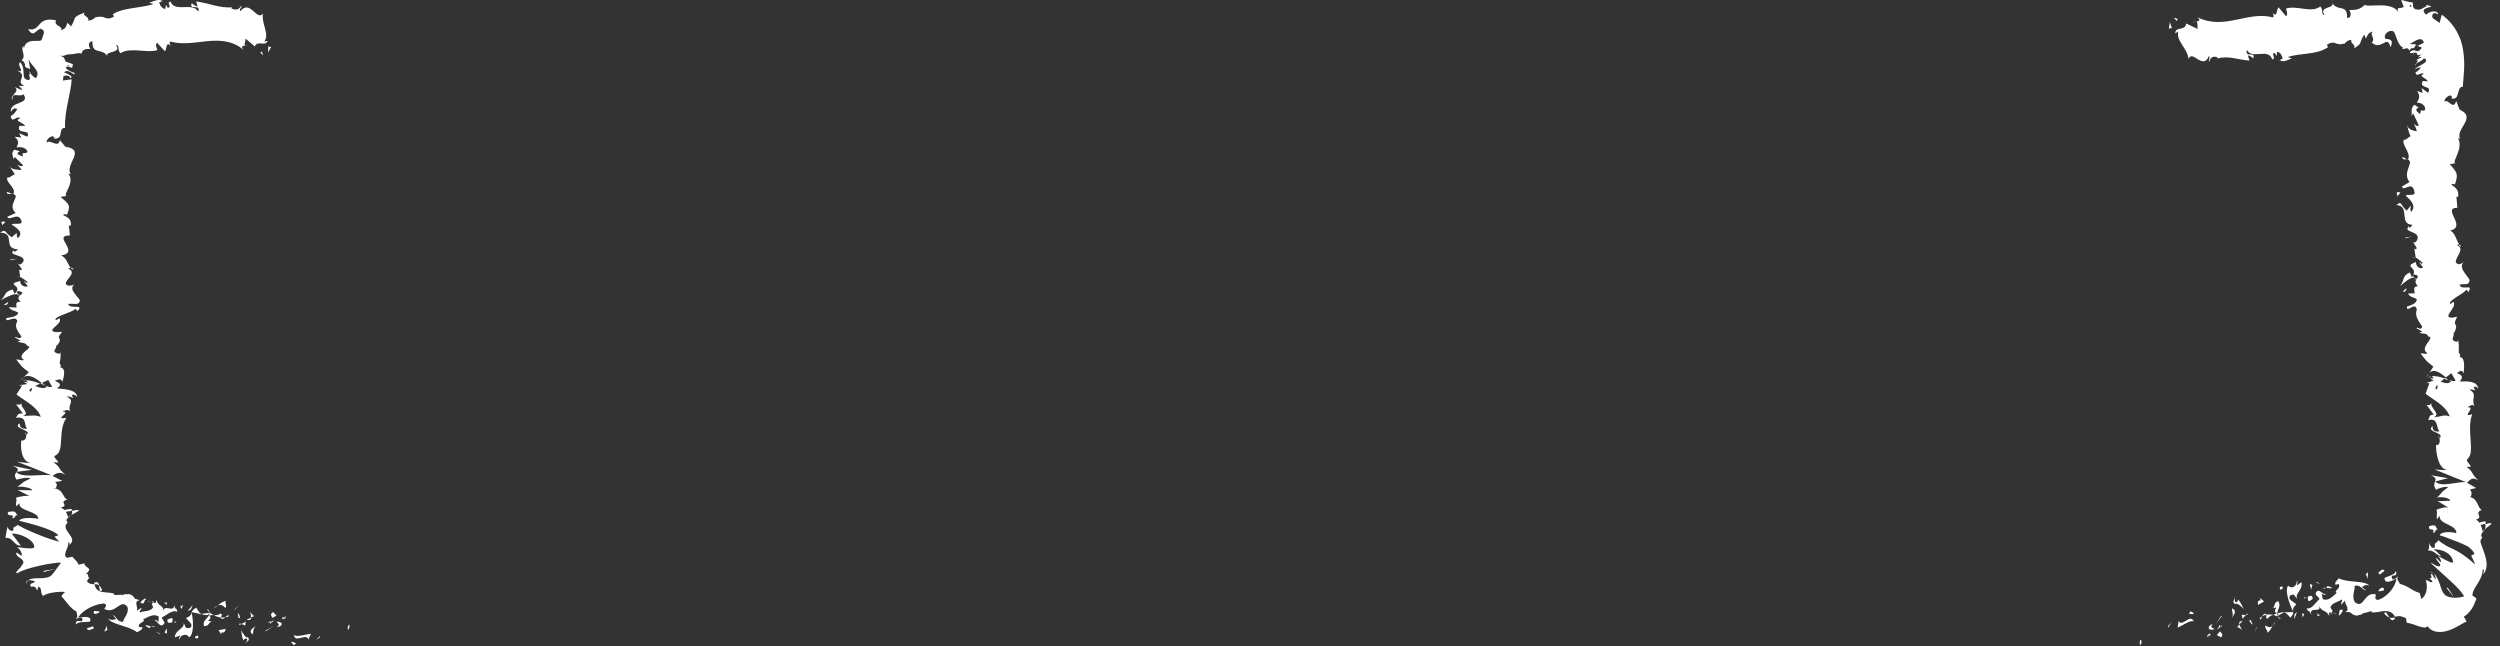 <?xml version="1.0" encoding="UTF-8"?> <svg xmlns="http://www.w3.org/2000/svg" width="236" height="61" viewBox="0 0 236 61" fill="none"><rect x="0" y="0" width="236" height="61" fill="#333333" stroke="none"/> <path d="M202.106 60.405C201.936 60.384 202.026 60.816 202.006 60.9C202.286 60.774 202.086 60.289 202.106 60.405Z" fill="white"></path> <path d="M204.676 59.079L204.656 59.268L204.976 58.773L204.676 59.079Z" fill="white"></path> <path d="M207.096 58.658C206.736 57.963 206.246 58.953 205.766 58.763L205.666 58.605L205.566 59.237C206.086 59.047 206.696 58.521 207.096 58.658Z" fill="white"></path> <path d="M208.676 59.984C208.536 59.71 208.906 59.679 208.356 59.953C208.396 59.974 208.406 59.995 208.426 60.016C208.476 60.005 208.546 59.995 208.676 59.984Z" fill="white"></path> <path d="M208.426 60.016C208.636 60.226 208.176 60.089 208.426 60.016Z" fill="white"></path> <path d="M209.556 59.605L209.276 59.931C209.376 60.089 209.676 60.058 209.596 60.205C209.906 59.995 209.806 59.837 209.556 59.605Z" fill="white"></path> <path d="M209.756 59.005L209.606 59.153C209.656 59.205 209.706 59.226 209.756 59.005Z" fill="white"></path> <path d="M209.296 59.458L209.616 59.153C209.546 59.047 209.496 58.805 209.466 59.268C209.446 59.037 209.416 59.268 209.296 59.458Z" fill="white"></path> <path d="M209.066 59.384C208.846 59.268 208.596 59.216 208.876 58.889C208.266 59.131 208.456 59.626 209.066 59.384Z" fill="white"></path> <path d="M207.076 57.868L206.786 57.7L206.616 57.995C206.706 57.847 207.136 58.1 207.076 57.868Z" fill="white"></path> <path d="M211.646 59.542C211.636 59.384 211.456 59.153 211.396 58.953L211.196 59.184C211.336 59.268 211.586 59.321 211.646 59.542Z" fill="white"></path> <path d="M211.396 58.953L211.696 58.605C211.376 58.647 211.346 58.784 211.396 58.953Z" fill="white"></path> <path d="M209.656 58.173L209.176 58.868L209.766 58.142L209.656 58.173Z" fill="white"></path> <path d="M212.986 59.289L212.856 59.689L213.106 59.068L212.986 59.289Z" fill="white"></path> <path d="M213.856 59.047C213.766 59.373 214.136 59.521 214.016 59.731C214.236 59.637 214.396 59.342 214.536 59.079C214.366 59.247 214.156 59.247 213.856 59.047Z" fill="white"></path> <path d="M214.786 58.689C214.696 58.784 214.626 58.931 214.536 59.089C214.626 58.995 214.716 58.879 214.786 58.689Z" fill="white"></path> <path d="M212.316 58.563C212.366 58.647 212.456 58.889 212.676 58.953L212.456 58.542C212.416 58.552 212.366 58.552 212.316 58.563Z" fill="white"></path> <path d="M212.446 58.531L212.456 58.542C212.606 58.521 212.716 58.51 212.756 58.5C212.716 58.51 212.626 58.51 212.446 58.531Z" fill="white"></path> <path d="M212.276 58.563L212.316 58.552C212.296 58.521 212.286 58.51 212.276 58.563Z" fill="white"></path> <path d="M210.676 58.363C210.836 58.068 211.226 57.71 210.726 57.426C210.636 57.763 210.916 57.921 210.676 58.363Z" fill="white"></path> <path d="M212.006 58.058L211.606 58.037C211.636 58.152 211.736 58.31 211.656 58.447L212.006 58.058Z" fill="white"></path> <path d="M212.156 57.879L212.006 58.058H212.146L212.156 57.879Z" fill="white"></path> <path d="M214.096 58.384C214.226 58.163 214.396 58.11 214.586 58.047C214.366 57.995 214.136 57.995 213.926 58.026C213.926 58.173 213.876 58.437 214.096 58.384Z" fill="white"></path> <path d="M213.296 58.405L213.326 58.373C213.296 58.342 213.276 58.331 213.296 58.405Z" fill="white"></path> <path d="M216.506 57.773C216.496 57.752 216.476 57.721 216.466 57.7V57.773H216.506Z" fill="white"></path> <path d="M213.886 57.952C213.716 57.9 213.636 58.016 213.566 58.173C213.676 58.1 213.796 58.058 213.936 58.026C213.936 57.963 213.926 57.921 213.886 57.952Z" fill="white"></path> <path d="M215.286 58.395C215.196 58.31 215.086 58.247 214.976 58.194C215.086 58.321 215.276 58.521 215.286 58.395Z" fill="white"></path> <path d="M213.396 58.489C213.386 58.5 213.386 58.51 213.376 58.51C213.446 58.594 213.436 58.552 213.396 58.489Z" fill="white"></path> <path d="M213.396 58.489C213.466 58.405 213.516 58.289 213.556 58.173C213.466 58.226 213.386 58.289 213.316 58.373C213.346 58.405 213.376 58.447 213.396 58.489Z" fill="white"></path> <path d="M216.826 54.836C216.826 55.257 216.436 55.678 216.006 55.289C215.666 55.647 216.076 56.973 216.466 57.7C216.456 57.521 216.436 57.342 216.776 57.068C216.626 56.847 215.906 56.636 216.176 56.226C216.646 55.952 216.596 56.321 216.856 56.521C216.596 56.026 217.416 55.71 217.256 54.952L216.836 55.268C216.816 55.142 216.956 54.931 216.826 54.836Z" fill="white"></path> <path d="M215.776 57.742L215.636 57.816C215.816 57.858 215.956 58.016 216.216 58.31C216.436 58.079 216.466 57.921 216.476 57.773L215.746 57.805L215.776 57.742Z" fill="white"></path> <path d="M214.966 57.921C215.016 57.458 215.356 57.205 215.066 56.752C214.626 56.858 214.806 57.173 214.566 57.416C215.266 57.194 214.396 57.7 214.946 57.868C214.816 57.963 214.696 58.005 214.586 58.047C214.726 58.079 214.856 58.131 214.986 58.194L214.966 58.173V58.163C214.926 58.11 214.916 58.079 214.956 58.11C214.956 58.1 214.966 58.1 214.966 58.1C214.956 58.037 214.956 57.973 214.966 57.921C215.186 57.984 215.016 58.037 214.956 58.1V58.163L215.626 57.805C215.476 57.773 215.286 57.816 214.966 57.921Z" fill="white"></path> <path d="M210.936 56.384C210.966 56.415 210.976 56.447 210.976 56.479C211.016 56.426 211.026 56.384 210.936 56.384Z" fill="white"></path> <path d="M211.286 56.594C211.246 56.668 211.236 56.858 211.056 56.847C210.876 56.742 211.016 56.636 210.976 56.489C210.896 56.626 210.676 56.889 211.046 57.036L211.086 56.963C211.416 57.047 211.896 57.531 211.856 57.594C211.686 57.215 211.556 56.942 211.286 56.594Z" fill="white"></path> <path d="M213.156 57.11L213.726 56.773L213.346 56.447L213.406 56.679C213.046 56.657 213.166 56.921 213.156 57.11Z" fill="white"></path> <path d="M216.596 57.995L216.576 58.479L216.836 57.763L216.596 57.995Z" fill="white"></path> <path d="M217.346 57.858V58.279L217.526 58.005L217.346 57.858Z" fill="white"></path> <path d="M227.716 22.876L227.596 22.686C227.636 22.77 227.676 22.834 227.716 22.876Z" fill="white"></path> <path d="M227.746 24.297L227.946 24.318C227.836 24.265 227.756 24.244 227.746 24.297Z" fill="white"></path> <path d="M234.536 49.983C234.896 49.688 235.466 49.331 235.026 49.383L234.596 49.489C234.676 49.688 234.626 49.857 234.536 49.983Z" fill="white"></path> <path d="M230.836 35.666L230.716 35.761C230.866 35.814 231.016 35.866 231.146 35.908C231.056 35.835 230.946 35.751 230.836 35.666Z" fill="white"></path> <path d="M229.036 35.645L229.286 35.245C229.186 35.34 229.106 35.466 229.036 35.645Z" fill="white"></path> <path d="M227.226 15.043L226.786 14.801C226.786 15.159 227.006 15.012 227.226 15.043Z" fill="white"></path> <path d="M225.076 57.931C225.256 58.142 225.416 58.247 225.556 58.289C225.346 57.984 225.196 57.573 225.076 57.931Z" fill="white"></path> <path d="M232.346 23.255C232.266 23.139 232.176 23.097 232.076 23.097C232.146 23.212 232.236 23.276 232.346 23.255Z" fill="white"></path> <path d="M226.086 58.405C226.066 58.352 226.036 58.321 226.006 58.279C225.886 58.331 225.746 58.363 225.556 58.3C225.626 58.416 225.726 58.51 225.806 58.542C225.866 58.563 225.946 58.531 226.086 58.405Z" fill="white"></path> <path d="M215.166 5.685C215.146 5.664 215.126 5.664 215.106 5.632C215.106 5.695 215.136 5.695 215.166 5.685Z" fill="white"></path> <path d="M206.976 2.137C207.046 2.095 207.176 2.074 207.286 2.042C207.226 2.021 207.126 2.042 206.976 2.137Z" fill="white"></path> <path d="M220.386 57.931C220.366 57.984 220.226 57.963 220.386 57.931Z" fill="white"></path> <path d="M219.576 56.131C219.616 56.078 219.636 56.015 219.636 55.91C219.626 56.015 219.606 56.089 219.576 56.131Z" fill="white"></path> <path d="M228.346 56.026H228.356C228.306 55.931 228.316 55.952 228.346 56.026Z" fill="white"></path> <path d="M220.146 57.721C220.206 57.773 220.276 57.826 220.356 57.858C220.316 57.826 220.256 57.784 220.146 57.721Z" fill="white"></path> <path d="M220.176 57.942C220.116 57.921 220.076 57.91 220.036 57.9C220.016 57.973 220.036 58.016 220.176 57.942Z" fill="white"></path> <path d="M220.616 57.91C220.526 57.921 220.436 57.889 220.356 57.858C220.386 57.889 220.396 57.91 220.396 57.931C220.436 57.921 220.506 57.91 220.616 57.91Z" fill="white"></path> <path d="M228.256 4.274C228.256 4.264 228.256 4.242 228.256 4.221C228.066 4.358 228.126 4.348 228.256 4.274Z" fill="white"></path> <path d="M229.816 45.467C229.826 45.478 229.836 45.478 229.836 45.488L229.846 45.457L229.816 45.467Z" fill="white"></path> <path d="M229.446 44.856C230.006 45.078 229.946 45.246 229.856 45.457L231.086 45.141L229.446 44.856Z" fill="white"></path> <path d="M227.616 20.002C228.176 19.381 227.456 18.812 227.106 18.475C227.306 18.244 228.126 18.654 227.896 17.991C227.636 17.044 226.906 18.17 226.746 17.602L227.456 17.191C226.926 16.454 227.416 15.917 227.516 15.307C227.466 15.17 227.396 15.096 227.316 15.065C227.636 14.422 226.676 13.664 226.926 13.18C227.066 13.306 227.376 12.917 227.556 12.864C227.416 12.601 227.306 12.106 227.206 11.759C227.336 12.264 227.756 12.296 228.136 12.401C228.116 12.064 227.916 11.885 227.886 11.675C228.016 11.822 228.136 11.97 228.336 11.833L227.816 10.727C227.736 10.769 227.696 10.885 227.666 10.969C227.696 10.717 227.536 10.159 227.916 9.896C228.066 9.959 228.186 10.096 228.336 10.148C227.856 10.348 228.196 10.569 228.476 10.769C228.516 10.117 228.606 10.622 228.936 10.369C228.996 9.917 228.496 9.653 228.146 9.706C228.376 9.253 228.506 9.117 228.176 8.59L228.706 8.769L228.596 8.317L229.206 8.759C229.686 7.99 228.306 8.453 228.706 7.643L229.186 7.685C229.026 7.327 228.216 7.201 228.806 6.99C228.516 6.727 228.126 7.401 228.026 6.822C228.286 6.727 228.446 6.464 228.536 6.38C228.316 6.337 227.966 6.495 228.056 6.611C227.966 6.411 228.066 6.453 228.176 6.348C228.326 6.264 228.486 6.169 228.646 6.085C228.976 5.906 229.236 5.643 228.816 5.506C228.586 5.843 227.966 5.906 228.076 6.169C227.926 6.169 228.066 6.043 228.156 5.895C228.256 5.748 228.276 5.6 228.026 5.716C228.206 5.6 228.396 5.495 228.596 5.4C228.546 5.327 228.326 5.411 228.246 5.432L228.616 5.106C228.206 5.306 228.206 5.169 228.146 5.053C228.096 4.937 228.006 4.811 227.696 5.316C227.936 4.927 227.896 4.927 227.796 4.979C227.696 5.011 227.506 5.095 227.496 4.906C227.966 4.527 228.046 4.948 228.326 4.8C228.396 4.769 228.486 4.695 228.586 4.569C228.596 4.516 228.586 4.485 228.566 4.464C228.486 4.369 228.296 4.506 228.296 4.285C228.436 4.221 228.676 4.127 228.816 4.011C228.556 3.274 227.806 4.053 227.456 4.158C227.656 4.169 227.886 4.158 228.076 4.2C227.736 4.937 227.786 4.221 227.426 4.79C227.296 4.264 226.906 4.843 226.736 4.516C226.796 4.537 226.826 4.453 226.886 4.474C226.266 4.358 226.196 3 225.876 2.937C225.566 2.8 224.966 3.221 225.166 3.59C224.916 3.8 226.176 3.411 225.666 4.453C225.326 3.179 224.826 4.853 223.896 4.021C224.306 3.569 223.626 3.327 224.006 2.979C223.536 3.095 223.526 3.284 223.336 3.642L223.176 3.263C222.616 4.179 223.076 4.042 222.196 4.579C222.476 4.242 221.776 4.053 221.986 3.758C221.726 3.758 221.476 3.906 221.316 4.158L221.346 4.095C220.406 4.4 220.506 3.695 219.656 4.232L219.766 4.453C218.656 5.222 217.136 4.969 215.966 5.39L216.406 5.537C216.266 5.432 215.636 6.001 215.226 5.674C215.296 5.643 215.416 5.527 215.486 5.548C215.446 5.285 215.266 4.916 214.966 4.885L214.896 5.295L214.746 5C214.306 5.043 214.936 5.558 214.496 5.6C214.126 4.485 212.596 5.664 212.106 4.706C211.906 5.569 212.946 4.727 212.706 5.516C212.556 5.411 212.486 5.264 212.196 5.232L212.346 5.716C210.996 5.6 210.446 5.243 209.296 5.516L209.326 5.4C208.886 5.274 208.676 5.4 208.546 5.853C208.426 5.632 208.706 5.474 208.516 5.295C207.976 6.674 206.916 4.611 206.606 5.579C206.506 4.569 205.366 3.811 205.636 2.969L205.346 3.148C205.326 2.474 206.306 2.948 206.376 2.221L207.466 2.737C207.396 2.495 207.506 2.095 207.336 2.042C207.576 1.99 207.786 1.916 207.416 1.621C209.996 2.906 212.176 1 214.556 1.642C214.706 1.569 214.596 1.347 214.516 1.19C214.996 1.779 214.886 0.811 215.106 0.695L215.806 1.548C216.026 1.242 215.806 0.99 215.806 0.8C216.946 0.495 218.166 1.263 219.036 0.611C219.366 0.905 219.046 1.358 219.446 1.432C218.816 0.547 220.536 0.853 220.136 0.221C220.626 1.179 221.606 0.274 221.566 1.695C222.046 1.726 221.916 1.063 221.756 0.947C222.326 0.947 222.776 0.926 223.236 0.453C223.406 0.611 224.066 0.484 224.776 0.505C225.486 0.516 226.236 0.684 226.446 1.253C226.156 0.526 226.506 0.895 226.916 0.653L226.666 0C226.946 0.053 227.236 0.137 227.516 0.211C227.706 0.189 227.746 0.221 227.736 0.274C227.876 0.337 227.636 0.611 227.966 0.853C228.526 1.032 228.646 0.758 229.086 0.579L229.016 0.463C229.166 0.495 229.306 0.526 229.466 0.579C229.626 0.663 229.276 0.653 229.036 0.779C228.786 0.884 228.636 1.063 229.046 1.39C229.086 1.316 229.296 1.147 229.576 1.095C229.856 1.042 230.146 1.105 230.176 1.379C229.656 1.011 229.526 1.463 229.646 1.705L230.226 2.116L230.296 2.169L230.366 1.916C230.416 1.748 230.456 1.569 230.496 1.39L230.666 1.505C231.676 2.284 232.356 3.495 232.526 4.79C232.736 6.169 232.546 7.201 232.486 8.201C231.866 8.117 232.276 9.601 231.366 9.264L231.466 9.211C231.446 8.738 230.716 9.222 230.756 9.601C231.116 9.264 231.576 10.475 231.866 9.538L232.186 10.348C233.896 11.106 231.686 12.18 232.256 13.159C232.186 13.075 232.096 13.054 232.036 13.043C232.576 14.022 231.476 15.18 231.756 15.422L231.256 15.496C231.996 16.338 232.066 16.433 231.746 17.412C231.666 17.401 231.526 17.286 231.416 17.444C231.776 17.686 232.146 17.917 232.046 18.591L231.886 18.559L231.976 19.612C230.446 19.633 232.936 21.402 231.296 21.76C231.746 21.96 231.906 22.718 232.136 23.055C232.076 23.055 232.006 23.086 231.936 23.139C232.776 23.507 231.716 24.318 231.836 24.771C232.046 25.055 232.296 24.918 232.556 24.771C231.936 25.381 233.356 26.329 233.096 26.55C233.056 26.981 232.516 26.739 232.186 26.887C232.366 27.508 233.556 26.686 233.006 27.571C232.936 27.476 232.866 27.297 232.786 27.371C232.676 27.697 230.966 28.402 231.336 28.708L231.596 28.476C232.026 29.034 230.446 29.971 231.486 29.992L231.956 29.897C231.396 30.971 232.176 30.318 231.696 31.392L231.616 31.382C231.746 31.824 231.166 32.119 231.956 32.276L232.046 32.108C232.156 32.666 232.096 32.719 232.106 33.287C232.186 33.35 232.326 33.613 232.166 33.708C232.806 33.677 232.576 35.003 232.556 35.266C232.426 34.824 232.166 35.066 231.926 35.214C232.466 35.424 232.536 35.603 232.196 36.014C232.996 35.982 233.846 35.971 233.956 36.698C233.826 36.603 233.746 36.424 233.586 36.519C233.426 36.614 233.626 36.761 233.686 36.814C233.526 36.898 233.386 36.687 233.116 36.793C233.916 37.203 233.246 37.635 233.586 38.319C233.326 38.119 233.186 38.33 232.926 38.435C233.826 38.393 232.236 39.498 233.376 39.098C232.816 40.561 233.666 42.667 232.966 43.298C232.656 43.477 233.216 43.825 233.246 44.067H232.846C233.616 44.699 233.156 44.572 233.936 45.341C233.436 45.035 233.236 45.204 232.886 45.572L233.746 46.067L233.146 46.215C233.396 46.425 233.316 46.688 233.236 46.951C233.226 46.825 233.176 46.899 233.066 46.909C233.926 46.983 233.876 47.994 234.286 48.141C233.466 48.425 234.516 48.815 233.746 49.036C233.866 49.12 233.966 49.225 234.046 49.341C234.406 49.204 234.806 49.152 234.636 49.383C234.646 49.404 234.646 49.415 234.646 49.436L234.166 49.552C234.286 49.783 234.346 50.025 234.356 50.183C234.396 50.11 234.486 50.025 234.596 49.941C234.526 50.046 234.436 50.141 234.356 50.236C234.356 50.267 234.356 50.299 234.356 50.32C234.346 50.31 234.336 50.289 234.336 50.267C234.226 50.415 234.166 50.562 234.336 50.762C233.966 51.068 234.246 51.341 234.506 52.173C234.766 52.889 234.926 53.784 234.336 54.257C234.466 54.099 234.546 53.826 234.376 53.699C234.356 54.268 234.116 54.752 233.866 55.12C233.626 55.51 233.406 55.815 233.396 56.215L233.776 56.479C233.526 57.289 233.146 57.868 232.586 58.216L232.846 58.668C232.376 58.868 231.756 59.352 231.026 59.553C230.306 59.763 229.526 59.689 229.156 59.1C228.946 59.532 227.756 58.805 227.196 58.795L227.126 58.352C226.946 58.279 226.806 58.226 226.736 58.205C226.646 58.173 226.566 58.163 226.486 58.163C226.326 58.163 226.206 58.194 226.086 58.226C225.876 57.742 225.386 57.658 225.016 57.689C224.616 57.721 224.226 57.868 223.866 57.794L223.876 57.679L223.116 57.9C223.336 57.552 222.956 58.142 222.746 58.026C222.496 58.205 222.136 58.079 221.866 57.805L221.396 57.763C221.926 57.5 221.376 57.173 221.356 56.7L221.036 57.068C220.916 56.837 221.246 56.7 221.016 56.594C220.806 56.847 220.186 56.826 219.996 57.321C220.026 57.437 220.106 57.552 220.196 57.647C220.226 57.615 220.216 57.626 220.206 57.658L220.226 57.679C220.216 57.668 220.216 57.668 220.196 57.658C220.166 57.7 220.126 57.784 220.116 57.847C219.736 57.742 219.876 57.942 219.896 58.152C219.456 57.416 219.226 57.921 218.866 57.068C219.346 58.016 217.886 57.131 218.206 58.047C217.846 57.321 217.996 58.026 217.746 57.405C218.206 57.584 218.596 56.868 218.976 56.531L218.586 56.1C218.796 55.236 219.436 56.384 219.646 56.089C219.496 56.289 219.166 56.1 219.146 55.91L219.266 56.552C219.796 56.794 220.206 56.289 220.586 55.973C220.226 55.763 221.026 55.594 220.766 55.131L220.476 55.205C220.346 54.973 220.626 54.784 220.786 54.594C221.696 55.057 223.386 54.763 223.666 55.321C223.496 55.142 223.146 55.257 222.966 55.426L223.366 55.731C223.026 55.721 222.796 55.131 222.276 55.31C222.336 55.721 221.956 56.258 222.296 56.847C223.176 57.552 223.136 55.826 224.266 56.11C224.386 55.994 223.956 56.742 224.576 56.605C225.366 56.3 226.086 55.489 226.236 54.615C225.856 54.805 225.116 55.215 225.096 54.563C225.466 54.352 226.076 54.299 226.176 53.889C226.406 54.689 225.496 53.994 225.866 54.689C226.106 54.71 226.246 54.489 226.376 54.384C226.166 54.657 226.496 54.931 226.546 55.12C227.336 55.3 227.616 55.742 228.406 55.973C228.446 56.089 228.556 56.352 228.536 56.531C228.746 56.468 228.966 56.173 229.046 55.805C229.136 55.436 229.096 55.026 228.986 54.773C229.276 54.752 229.446 55.131 229.636 54.878C228.916 54.215 229.786 54.994 229.456 54.215C229.626 54.068 229.726 54.552 229.936 54.689C229.936 54.594 229.886 54.31 229.756 54.11C229.996 54.352 230.176 54.731 230.316 55.152C230.446 55.531 230.586 56.026 230.876 56.215C231.076 56.363 231.486 56.447 231.866 56.426C232.246 56.415 232.576 56.31 232.606 56.3C232.546 56.142 232.376 55.921 232.166 55.678C231.946 55.436 231.686 55.173 231.316 54.836C230.626 54.215 229.926 53.573 229.556 53.236C229.216 52.878 230.016 53.499 230.106 53.426C230.466 53.552 230.386 53.32 230.236 53.12C230.086 52.91 229.876 52.72 230.016 52.689C230.136 52.794 230.246 52.92 230.356 53.047C230.536 53.099 230.356 52.615 230.116 52.499C230.346 52.541 231.276 53.163 231.546 53.12C231.626 52.805 231.326 52.383 230.936 52.152C230.546 51.91 230.066 51.847 229.726 51.857C229.966 52.005 230.216 52.236 230.446 52.531C229.886 52.352 229.866 51.973 229.186 51.952C229.216 51.91 229.246 51.868 229.276 51.815C229.306 51.752 229.316 51.447 229.346 51.236C229.366 51.425 229.556 51.878 229.856 51.668C229.796 51.131 229.936 51.394 230.186 50.994C230.366 51.173 230.626 51.331 230.916 51.51C231.216 51.699 231.536 51.783 231.876 51.983C232.556 52.341 233.246 52.92 233.656 53.289C233.546 52.994 233.416 52.71 233.276 52.447L233.596 52.289C233.476 52.015 233.236 51.762 232.946 51.573C232.656 51.415 232.316 51.278 231.976 51.141C231.286 50.868 230.596 50.604 230.306 50.531C230.446 50.099 231.646 50.236 231.876 50.341C231.926 49.478 230.176 49.531 230.316 48.678L230.066 49.004C229.946 48.815 230.166 48.078 229.946 48.162C230.256 47.983 230.996 47.783 231.206 47.962L230.046 47.267C230.166 47.373 231.126 47.246 231.296 47.278C231.316 46.962 230.156 46.825 230.016 47.025C230.676 46.383 230.306 46.562 231.086 46.014C231.006 45.846 230.066 46.109 229.976 46.246C229.696 45.867 229.796 45.625 229.886 45.435C230.346 46.057 232.046 45.446 232.786 45.509L229.826 44.32C230.006 44.351 230.926 44.383 231.036 44.362C230.186 44.32 229.926 42.709 229.966 41.888L229.986 42.004C230.296 42.141 230.466 41.425 230.136 41.172C230.306 41.204 230.266 41.277 230.286 41.393C230.876 40.793 228.936 40.835 229.636 40.214C229.606 40.719 229.956 40.782 230.286 40.719C229.946 40.351 230.186 39.372 229.206 39.677C229.386 39.393 229.236 39.172 229.746 39.14L229.056 38.203C229.166 38.267 229.466 38.298 229.506 38.003C229.426 38.582 230.406 39.024 229.786 39.393C230.406 39.34 230.716 39.098 231.256 39.309C230.856 38.256 229.746 37.782 228.976 37.172L229.336 36.172L229.046 36.161L229.736 35.919C229.566 35.814 229.416 35.751 229.476 35.719C229.536 35.687 229.636 35.708 229.746 35.751C229.706 35.656 229.626 35.572 229.556 35.529C229.926 35.456 230.366 35.582 230.776 35.719C230.656 35.824 230.526 35.919 230.406 36.024C230.776 36.172 231.156 36.277 231.366 35.993C231.316 35.961 231.256 35.919 231.206 35.877C231.486 35.971 231.706 36.024 231.806 35.919L231.396 35.224C231.306 35.319 231.116 35.456 230.896 35.624C230.396 35.214 229.776 34.75 229.336 35.203L229.706 34.603C228.946 34.014 229.096 34.119 228.506 33.371C228.746 33.308 228.976 33.498 229.146 33.34C228.296 32.834 229.966 31.834 229.246 31.771C229.036 31.319 228.616 31.624 228.396 31.35C228.476 31.361 228.636 31.371 228.636 31.287L228.096 30.971C228.266 30.813 228.476 31.266 228.666 30.845C228.236 30.192 227.946 29.803 228.146 29.213C227.976 28.402 227.156 29.645 227.216 28.939C227.626 28.802 228.116 28.676 228.146 28.244C227.846 28.034 227.516 28.087 227.316 27.708L227.956 27.687C227.906 27.329 227.776 27.044 228.256 27.013C227.966 26.739 228.006 26.529 228.096 26.371C227.726 25.844 226.826 26.844 226.576 26.992C227.026 26.423 226.726 26.065 227.486 25.718L227.686 26.181C228.426 25.128 226.736 25.265 228.066 24.729C228.036 25.076 228.396 25.476 228.736 25.255L228.386 24.771C228.556 24.707 228.516 25.055 228.706 24.813C228.556 24.676 228.216 24.402 227.996 24.276H228.036L227.896 23.37C227.876 23.549 228.116 23.581 228.136 23.402L227.776 22.823C227.946 23.002 228.136 22.802 228.226 22.539C228.396 21.77 226.776 21.97 227.406 21.349C227.396 21.433 227.476 21.444 227.466 21.539L227.746 21.223C226.386 21.191 227.576 19.412 226.216 19.36C226.766 18.907 226.536 19.328 227.196 19.886L227.576 19.412C227.576 19.644 227.476 19.802 227.616 20.002ZM227.906 25.907C227.626 26.023 227.956 26.276 228.066 26.402C228.206 26.171 228.466 26.034 227.906 25.907ZM230.076 36.34C229.906 36.529 229.846 36.687 230.016 36.772C230.116 36.603 230.126 36.456 230.076 36.34ZM222.176 57.542L222.166 57.563C222.336 57.679 222.426 57.752 222.176 57.542ZM221.896 57.447C221.756 57.405 221.636 57.405 221.596 57.531C221.576 57.458 221.576 57.384 221.636 57.321C221.796 57.215 221.866 57.31 221.896 57.447ZM227.666 0.611L227.556 0.453C227.446 0.579 227.336 0.684 227.666 0.611Z" fill="white"></path> <path d="M229.246 35.656C229.326 35.614 229.416 35.593 229.506 35.572C229.416 35.529 229.326 35.54 229.246 35.656Z" fill="white"></path> <path d="M227.306 15.085C227.306 15.075 227.306 15.075 227.316 15.065C227.286 15.054 227.256 15.043 227.226 15.043L227.306 15.085Z" fill="white"></path> <path d="M229.416 53.963C229.516 54.015 229.606 54.099 229.686 54.184C229.616 54.047 229.526 53.963 229.416 53.963Z" fill="white"></path> <path d="M218.716 58.194L219.066 58.047C218.896 58.079 218.836 57.973 218.746 57.889C218.756 58.005 218.826 58.184 218.716 58.194Z" fill="white"></path> <path d="M215.366 55.352C215.316 55.426 215.256 55.373 215.206 55.447L215.256 55.678C215.476 55.626 215.616 55.426 215.366 55.352Z" fill="white"></path> <path d="M218.326 56.521C218.276 56.1 218.056 56.258 217.816 56.352C217.836 56.352 217.846 56.342 217.856 56.352C217.826 56.952 218.076 56.731 218.326 56.521Z" fill="white"></path> <path d="M217.756 56.373C217.676 56.394 217.606 56.415 217.526 56.405C217.516 56.636 217.616 56.437 217.756 56.373Z" fill="white"></path> <path d="M220.926 57.584C220.806 57.468 220.846 58.131 220.786 57.952C220.636 58.5 221.566 57.31 220.926 57.584Z" fill="white"></path> <path d="M218.046 55.131L218.166 55.647L218.296 55.215L218.046 55.131Z" fill="white"></path> <path d="M220.116 55.447L219.696 55.31C219.706 55.394 219.656 55.447 219.586 55.489C219.846 55.51 220.126 55.605 220.116 55.447Z" fill="white"></path> <path d="M219.596 55.489C219.466 55.478 219.336 55.499 219.266 55.584C219.336 55.584 219.486 55.552 219.596 55.489Z" fill="white"></path> <path d="M218.616 54.942L218.746 55.047L219.046 55.068L218.616 54.942Z" fill="white"></path> <path d="M224.556 55.826L225.026 55.742C225.096 55.573 224.986 55.436 224.806 55.489C224.676 55.594 224.506 55.647 224.556 55.826Z" fill="white"></path> <path d="M223.316 54.236C223.436 54.352 223.436 54.478 223.486 54.657L223.556 54.005L223.316 54.236Z" fill="white"></path> <path d="M224.696 54.236C224.766 54.057 225.446 53.815 224.836 53.773C224.766 53.941 224.276 54.026 224.696 54.236Z" fill="white"></path> <path d="M231.056 55.457L230.976 55.531L231.656 56.405C231.456 56.089 231.316 55.847 231.056 55.457Z" fill="white"></path> <path d="M229.336 49.657C229.106 50.204 229.966 49.773 229.666 50.278C229.906 50.404 229.906 49.867 230.116 49.994C229.866 49.667 230.006 49.489 229.336 49.657Z" fill="white"></path> <path d="M230.126 49.994C230.166 50.046 230.216 50.099 230.286 50.162C230.216 50.068 230.166 50.025 230.126 49.994Z" fill="white"></path> <path d="M205.586 1.8L205.186 1.653L205.476 1.969L205.586 1.8Z" fill="white"></path> <path d="M205.046 2.727L204.836 2.074L204.736 2.727C204.816 2.674 204.956 2.579 205.046 2.727Z" fill="white"></path> <path d="M226.816 27.518L226.976 27.539C227.146 27.465 227.146 27.381 227.166 27.202L226.816 27.518Z" fill="white"></path> <path d="M227.076 22.423L227.066 22.507L227.646 22.328L227.076 22.423Z" fill="white"></path> <path d="M226.256 18.149C226.236 18.328 226.366 18.528 226.336 18.707C226.236 18.317 226.996 18.096 226.256 18.149Z" fill="white"></path> <path d="M32.852 59.415C33 59.465 32.977 59.035 33 58.965C32.737 59.045 32.852 59.525 32.852 59.415Z" fill="white"></path> <path d="M30.18 60.185L30.238 60.015L29.815 60.405L30.18 60.185Z" fill="white"></path> <path d="M27.738 59.945C27.875 60.675 28.64 59.925 29.039 60.215L29.096 60.385L29.359 59.835C28.822 59.875 28.08 60.175 27.738 59.945Z" fill="white"></path> <path d="M26.665 58.265C26.699 58.545 26.345 58.465 26.95 58.385C26.927 58.355 26.916 58.335 26.904 58.305C26.859 58.305 26.779 58.295 26.665 58.265Z" fill="white"></path> <path d="M26.904 58.305C27.167 58.315 26.779 58.055 26.904 58.305Z" fill="white"></path> <path d="M25.706 58.325L26.083 58.125C26.037 57.955 25.74 57.875 25.877 57.775C25.512 57.865 25.546 58.035 25.706 58.325Z" fill="white"></path> <path d="M25.306 58.805L25.5 58.725C25.478 58.645 25.432 58.615 25.306 58.805Z" fill="white"></path> <path d="M25.9 58.545L25.489 58.715C25.523 58.835 25.489 59.065 25.672 58.655C25.615 58.865 25.718 58.675 25.9 58.545Z" fill="white"></path> <path d="M26.094 58.685C26.254 58.865 26.494 58.985 26.105 59.195C26.768 59.165 26.745 58.655 26.094 58.685Z" fill="white"></path> <path d="M27.509 60.665L27.738 60.905L27.989 60.695C27.863 60.785 27.521 60.435 27.509 60.665Z" fill="white"></path> <path d="M23.663 57.685C23.617 57.835 23.708 58.105 23.697 58.295L23.982 58.155C23.868 58.045 23.64 57.915 23.663 57.685Z" fill="white"></path> <path d="M23.709 58.295L23.286 58.505C23.617 58.585 23.697 58.465 23.709 58.295Z" fill="white"></path> <path d="M25.113 59.575L25.82 59.115L24.987 59.575H25.113Z" fill="white"></path> <path d="M22.247 57.475L22.521 57.155L22.042 57.625L22.247 57.475Z" fill="white"></path> <path d="M21.277 57.395C21.483 57.135 21.151 56.875 21.346 56.725C21.083 56.735 20.809 56.955 20.569 57.145C20.809 57.055 21.037 57.125 21.277 57.395Z" fill="white"></path> <path d="M20.181 57.425C20.295 57.375 20.432 57.265 20.581 57.145C20.455 57.205 20.318 57.285 20.181 57.425Z" fill="white"></path> <path d="M22.658 58.345C22.647 58.255 22.636 58.005 22.441 57.875L22.51 58.315C22.556 58.325 22.601 58.335 22.658 58.345Z" fill="white"></path> <path d="M22.51 58.335V58.325C22.35 58.295 22.247 58.265 22.19 58.255C22.236 58.255 22.327 58.285 22.51 58.335Z" fill="white"></path> <path d="M22.692 58.355L22.658 58.345C22.658 58.385 22.67 58.405 22.692 58.355Z" fill="white"></path> <path d="M24.188 59.065C23.925 59.275 23.423 59.465 23.811 59.885C24.017 59.615 23.8 59.385 24.188 59.065Z" fill="white"></path> <path d="M22.784 58.905L23.16 59.055C23.172 58.945 23.126 58.775 23.263 58.665L22.784 58.905Z" fill="white"></path> <path d="M22.567 59.015L22.784 58.905L22.635 58.845L22.567 59.015Z" fill="white"></path> <path d="M20.798 57.925C20.592 58.085 20.398 58.075 20.181 58.075C20.398 58.195 20.626 58.265 20.855 58.305C20.9 58.165 21.037 57.945 20.798 57.925Z" fill="white"></path> <path d="M21.62 58.155L21.574 58.175C21.597 58.215 21.62 58.235 21.62 58.155Z" fill="white"></path> <path d="M18.058 57.765C18.07 57.795 18.07 57.815 18.081 57.845L18.104 57.775L18.058 57.765Z" fill="white"></path> <path d="M20.866 58.375C21.026 58.485 21.14 58.395 21.266 58.275C21.129 58.295 20.992 58.305 20.843 58.295C20.821 58.355 20.809 58.385 20.866 58.375Z" fill="white"></path> <path d="M19.553 57.545C19.622 57.645 19.713 57.735 19.805 57.815C19.747 57.665 19.61 57.435 19.553 57.545Z" fill="white"></path> <path d="M21.54 58.055C21.551 58.045 21.563 58.045 21.574 58.035C21.528 57.935 21.528 57.985 21.54 58.055Z" fill="white"></path> <path d="M21.54 58.055C21.437 58.105 21.346 58.195 21.266 58.285C21.38 58.265 21.483 58.235 21.574 58.185C21.562 58.145 21.551 58.095 21.54 58.055Z" fill="white"></path> <path d="M16.917 60.375C17.019 59.985 17.544 59.695 17.853 60.165C18.298 59.925 18.286 58.605 18.081 57.835C18.035 58.005 18.012 58.165 17.567 58.335C17.67 58.565 18.355 58.965 17.955 59.265C17.396 59.395 17.544 59.065 17.328 58.825C17.453 59.345 16.528 59.435 16.506 60.175L17.019 59.985C17.008 60.105 16.802 60.255 16.917 60.375Z" fill="white"></path> <path d="M18.834 57.995L19.006 57.975C18.834 57.875 18.732 57.705 18.538 57.365C18.229 57.515 18.149 57.655 18.104 57.785L18.903 57.955L18.834 57.995Z" fill="white"></path> <path d="M19.736 58.065C19.531 58.475 19.097 58.595 19.257 59.095C19.748 59.135 19.656 58.785 19.976 58.645C19.177 58.635 20.238 58.445 19.725 58.115C19.896 58.065 20.033 58.065 20.159 58.065C20.033 57.995 19.907 57.915 19.793 57.815L19.805 57.845V57.855C19.828 57.915 19.828 57.945 19.805 57.915L19.782 57.925C19.793 57.975 19.77 58.015 19.736 58.065C19.531 57.945 19.725 57.945 19.805 57.905L19.828 57.845V57.835L19.006 57.955C19.154 58.045 19.371 58.065 19.736 58.065Z" fill="white"></path> <path d="M23.24 60.745C23.218 60.705 23.229 60.675 23.229 60.645C23.172 60.695 23.149 60.725 23.24 60.745Z" fill="white"></path> <path d="M22.966 60.445C23.035 60.395 23.115 60.225 23.286 60.295C23.423 60.445 23.252 60.495 23.229 60.645C23.355 60.545 23.674 60.395 23.355 60.135L23.286 60.185C23.001 59.995 22.692 59.415 22.761 59.365C22.795 59.765 22.818 60.045 22.966 60.445Z" fill="white"></path> <path d="M21.311 59.365L20.627 59.485L20.889 59.895L20.912 59.675C21.254 59.815 21.232 59.535 21.311 59.365Z" fill="white"></path> <path d="M18.024 57.535L18.195 57.105L17.704 57.685L18.024 57.535Z" fill="white"></path> <path d="M17.168 57.475L17.27 57.085L17.008 57.285L17.168 57.475Z" fill="white"></path> <path d="M1.712 24.895L1.587 24.725C1.621 24.805 1.667 24.855 1.712 24.895Z" fill="white"></path> <path d="M1.667 26.095L1.883 26.125C1.769 26.075 1.678 26.045 1.667 26.095Z" fill="white"></path> <path d="M6.7 48.635C7.123 48.385 7.773 48.115 7.26 48.145L6.769 48.225C6.86 48.395 6.815 48.525 6.7 48.635Z" fill="white"></path> <path d="M3.961 36.135C3.915 36.155 3.858 36.175 3.812 36.205C3.984 36.265 4.132 36.325 4.28 36.385C4.178 36.305 4.075 36.225 3.961 36.135Z" fill="white"></path> <path d="M1.918 35.905L2.249 35.595C2.134 35.655 2.02 35.755 1.918 35.905Z" fill="white"></path> <path d="M1.153 18.295L0.639 18.105C0.651 18.415 0.902 18.275 1.153 18.295Z" fill="white"></path> <path d="M9.634 55.695C9.543 55.465 9.451 55.335 9.349 55.265C9.406 55.575 9.394 55.995 9.634 55.695Z" fill="white"></path> <path d="M6.963 25.425C6.872 25.315 6.769 25.275 6.666 25.275C6.746 25.385 6.837 25.445 6.963 25.425Z" fill="white"></path> <path d="M8.892 55.015C8.892 55.065 8.903 55.105 8.915 55.145C9.075 55.145 9.223 55.155 9.36 55.255C9.303 55.025 9.223 54.855 8.892 55.015Z" fill="white"></path> <path d="M15.296 0.085C15.319 0.105 15.341 0.105 15.364 0.125C15.364 0.065 15.33 0.065 15.296 0.085Z" fill="white"></path> <path d="M23.434 4.305C23.355 4.325 23.24 4.315 23.126 4.315C23.183 4.345 23.275 4.345 23.434 4.305Z" fill="white"></path> <path d="M14.108 56.745C14.28 56.745 14.143 56.695 14.108 56.745Z" fill="white"></path> <path d="M14.463 58.575C14.417 58.615 14.371 58.675 14.337 58.765C14.383 58.665 14.417 58.605 14.463 58.575Z" fill="white"></path> <path d="M5.809 56.295L5.798 56.285C5.765 56.375 5.776 56.365 5.809 56.295Z" fill="white"></path> <path d="M14.291 56.985C14.246 56.925 14.188 56.865 14.12 56.815C14.154 56.855 14.2 56.905 14.291 56.985Z" fill="white"></path> <path d="M14.314 56.775C14.36 56.805 14.405 56.825 14.44 56.845C14.485 56.785 14.485 56.735 14.314 56.775Z" fill="white"></path> <path d="M13.88 56.715C13.972 56.725 14.052 56.765 14.12 56.815C14.097 56.775 14.086 56.755 14.109 56.745C14.063 56.735 13.995 56.735 13.88 56.715Z" fill="white"></path> <path d="M2.842 6.905C2.854 6.895 2.865 6.885 2.888 6.865C2.694 6.655 2.717 6.745 2.842 6.905Z" fill="white"></path> <path d="M1.541 44.545C1.541 44.555 1.564 44.555 1.564 44.565L1.587 44.545H1.541Z" fill="white"></path> <path d="M1.187 43.965C1.804 44.215 1.724 44.355 1.598 44.535L3.025 44.355L1.187 43.965Z" fill="white"></path> <path d="M1.678 22.475C2.329 21.955 1.507 21.475 1.096 21.195C1.313 20.995 2.26 21.345 1.998 20.775C1.689 19.985 0.868 20.935 0.685 20.465L1.484 20.105C0.856 19.505 1.404 19.035 1.495 18.515C1.427 18.395 1.347 18.345 1.256 18.315C1.587 17.755 0.445 17.165 0.708 16.745C0.879 16.845 1.21 16.495 1.404 16.445L0.89 15.695C1.107 16.025 1.564 16.005 2.02 16.055C1.963 15.815 1.712 15.715 1.655 15.555C1.815 15.655 1.986 15.745 2.192 15.615L1.415 14.835C1.336 14.885 1.313 14.975 1.29 15.055C1.278 14.855 0.982 14.425 1.358 14.135C1.541 14.155 1.701 14.255 1.883 14.275C1.381 14.525 1.815 14.655 2.157 14.765C2.066 14.215 2.272 14.625 2.591 14.355C2.568 13.965 1.952 13.815 1.564 13.925C1.735 13.485 1.849 13.345 1.381 12.905L2.009 12.985L1.804 12.575L2.568 12.905C2.991 12.115 1.495 12.765 1.838 11.885L2.386 11.875C2.169 11.535 1.244 11.425 1.906 11.165C1.575 10.835 1.13 11.735 1.016 10.955C1.301 10.815 1.507 10.525 1.621 10.305C1.37 10.055 0.97 10.495 1.039 10.655C0.788 9.475 2.922 9.935 2.214 8.895C1.815 9.245 1.153 8.585 1.164 9.435C0.845 9.025 1.975 8.645 1.381 8.215L2.077 8.505C2.1 8.355 1.838 8.175 1.758 8.095L2.294 8.135C1.826 7.865 1.94 7.635 2.032 7.405C2.123 7.125 2.169 6.905 1.552 6.635C2.523 7.005 1.507 6.145 1.906 5.865C2.226 6.255 2.214 6.595 2.226 6.935C2.237 7.265 2.272 7.535 2.728 7.555C3.002 7.365 2.58 7.105 2.854 6.905C2.979 7.075 3.208 7.315 3.39 7.375C3.927 6.695 2.888 6.215 2.694 5.555C2.74 5.895 2.785 6.235 2.854 6.505C1.952 6.315 2.717 6.125 2.032 5.675C2.545 5.285 1.861 4.655 2.214 4.335C2.192 4.445 2.272 4.485 2.26 4.595C2.317 4.035 2.751 3.885 3.139 3.865C3.527 3.835 3.858 3.915 3.915 3.765C3.995 3.645 4.052 3.355 4.132 3.185C4.189 3.005 4.144 2.835 3.892 2.755C3.961 2.625 3.676 2.745 3.424 2.965C3.208 3.175 2.991 3.325 2.648 2.745C3.31 2.875 3.459 2.585 3.698 2.335C3.915 2.075 4.281 1.685 5.308 1.925C4.965 2.435 6.061 2.475 5.742 2.865C6.278 2.675 6.21 2.515 6.358 2.155L6.723 2.485C6.974 2.035 6.997 1.845 7.066 1.705C7.146 1.565 7.283 1.455 8.036 1.165C7.796 1.335 7.979 1.455 8.15 1.565C8.287 1.685 8.424 1.805 8.299 1.945C8.595 1.945 8.858 1.815 9.052 1.575L9.018 1.635C10.022 1.375 9.908 2.045 10.764 1.565L10.65 1.345C11.198 0.995 11.814 0.885 12.408 0.785C13.116 0.665 13.857 0.595 14.497 0.375L14.006 0.245C14.166 0.345 14.851 -0.215 15.319 0.095C15.239 0.125 15.113 0.235 15.022 0.215C15.068 0.465 15.284 0.815 15.604 0.845L15.672 0.455L15.832 0.735C16.312 0.695 15.627 0.205 16.106 0.165C16.506 1.215 18.229 0.155 18.709 1.105C18.994 0.295 17.784 1.035 18.104 0.295C18.264 0.405 18.332 0.545 18.652 0.605L18.515 0.135C20.021 0.355 20.581 0.755 21.893 0.695L21.836 0.795C22.293 0.995 22.544 0.925 22.784 0.525C22.864 0.755 22.521 0.845 22.692 1.055C23.64 -0.105 24.233 2.055 24.827 1.275C24.644 2.215 25.489 3.245 24.941 3.925L25.261 3.855C25.055 4.455 24.313 3.745 24.051 4.385C23.765 4.135 23.48 3.885 23.183 3.645C23.195 3.885 23.001 4.225 23.149 4.315C22.909 4.315 22.715 4.335 22.978 4.695C21.939 3.815 20.729 3.775 19.576 3.885C18.412 3.995 17.282 4.245 16.083 3.925C15.935 3.995 16.049 4.205 16.129 4.355C15.627 3.795 15.775 4.715 15.558 4.825L14.816 4.025C14.611 4.315 14.851 4.555 14.851 4.735C14.291 4.895 13.709 4.805 13.116 4.765C12.454 4.735 11.871 4.705 11.38 5.015C11.015 4.725 11.38 4.305 10.935 4.235C11.609 5.095 9.737 4.755 10.171 5.365C9.668 4.435 8.675 5.265 8.732 3.915C8.241 3.875 8.401 4.515 8.538 4.625C8.116 4.605 7.773 4.635 7.694 5.075C7.522 4.935 7.18 5.075 6.792 5.115C6.609 5.145 6.335 5.115 6.164 5.205C6.004 5.285 5.844 5.315 5.559 5.225C6.301 5.465 5.936 5.485 6.244 5.835C6.461 5.895 6.678 5.975 6.895 6.065L6.815 6.315C6.872 6.405 6.849 6.405 6.792 6.385C6.758 6.425 6.415 6.215 6.244 6.315C6.187 6.565 6.552 6.675 6.883 6.845L6.986 6.835C7.009 6.865 7.02 6.945 7.043 7.015C7.02 7.155 6.415 6.415 6.05 6.835C6.232 6.885 7.089 7.275 6.609 7.375C6.655 7.115 6.198 7.095 5.993 7.185L5.936 7.605C6.21 7.545 6.495 7.525 6.769 7.495C6.678 8.885 6.073 10.495 6.141 12.075C5.411 12.055 6.118 13.205 5.034 13.075L5.137 13.015C5.022 12.625 4.292 13.135 4.418 13.455C4.76 13.115 5.502 14.045 5.65 13.225L6.164 13.845C8.23 14.165 6.016 15.525 6.7 16.475C6.621 16.405 6.506 16.395 6.449 16.385C7.123 17.225 5.936 18.305 6.267 18.505L5.707 18.585C6.586 19.305 6.666 19.395 6.324 20.265C6.232 20.255 6.073 20.155 5.947 20.295C6.369 20.505 6.792 20.705 6.678 21.305L6.495 21.285L6.598 22.225C4.851 22.215 7.659 23.835 5.764 24.115C6.267 24.305 6.426 24.985 6.666 25.295C6.598 25.295 6.518 25.315 6.426 25.365C7.363 25.735 6.118 26.405 6.21 26.805C6.426 27.065 6.723 26.965 7.031 26.855C6.278 27.355 7.819 28.295 7.499 28.475C7.42 28.855 6.826 28.605 6.438 28.695C6.586 29.255 8.025 28.635 7.305 29.375C7.237 29.285 7.18 29.125 7.066 29.185C6.906 29.465 4.886 29.935 5.285 30.225L5.605 30.045C6.038 30.575 4.144 31.235 5.319 31.355L5.867 31.325C5.114 32.205 6.073 31.715 5.399 32.605L5.308 32.595C5.399 32.995 4.703 33.185 5.582 33.405L5.707 33.275C5.753 33.765 5.696 33.815 5.627 34.305C5.707 34.365 5.833 34.615 5.639 34.675C6.369 34.715 5.936 35.845 5.879 36.065C5.787 35.665 5.468 35.845 5.171 35.945C5.753 36.195 5.81 36.355 5.365 36.665C6.278 36.735 7.237 36.825 7.271 37.465C7.134 37.365 7.066 37.205 6.872 37.265C6.678 37.325 6.883 37.475 6.952 37.525C6.758 37.585 6.621 37.375 6.301 37.435C7.157 37.885 6.335 38.175 6.621 38.805C6.358 38.605 6.175 38.765 5.856 38.825C6.883 38.895 4.931 39.655 6.267 39.445C5.433 40.645 6.118 42.525 5.262 42.985C4.886 43.105 5.49 43.455 5.502 43.665L5.045 43.635C5.856 44.235 5.342 44.105 6.164 44.805C5.627 44.515 5.376 44.635 4.954 44.925L5.89 45.405L5.194 45.495C5.468 45.695 5.354 45.905 5.251 46.125C5.239 46.015 5.182 46.075 5.057 46.085C6.027 46.185 5.913 47.045 6.381 47.165C5.433 47.385 6.632 47.735 5.742 47.895C5.879 47.965 5.981 48.055 6.073 48.145C6.484 48.035 6.952 47.995 6.746 48.185C6.758 48.205 6.758 48.215 6.758 48.225L6.21 48.315C6.335 48.505 6.404 48.705 6.415 48.835C6.461 48.775 6.563 48.705 6.689 48.635C6.609 48.725 6.506 48.795 6.415 48.875C6.415 48.905 6.415 48.925 6.415 48.945C6.404 48.935 6.392 48.915 6.392 48.905C6.267 49.025 6.21 49.155 6.392 49.325C5.559 50.045 7.579 50.765 6.484 51.475C6.586 51.365 6.632 51.225 6.438 51.195C6.529 51.745 5.833 52.385 6.324 52.655L6.826 52.555C7.123 52.885 7.363 53.075 7.408 53.315L7.968 53.175C7.922 53.355 8.196 53.515 8.333 53.625C8.47 53.745 8.493 53.845 8.07 54.235C8.458 54.015 8.207 54.535 8.436 54.525C8.356 54.635 8.276 54.745 8.207 54.865C8.401 55.145 8.675 55.145 8.926 55.145C9.086 56.185 10.216 55.785 10.81 56.065L10.764 56.175L11.552 56.145C11.232 56.415 11.78 55.965 11.951 56.115C12.237 56.005 12.556 56.195 12.739 56.515L13.184 56.655C12.591 56.775 13.036 57.205 12.933 57.645L13.344 57.375C13.401 57.615 13.036 57.665 13.241 57.815C13.515 57.635 14.131 57.785 14.44 57.365C14.44 57.245 14.394 57.125 14.325 57.025C14.291 57.045 14.291 57.045 14.325 57.015L14.314 56.985C14.325 56.995 14.325 56.995 14.337 57.005C14.371 56.965 14.44 56.905 14.463 56.845C14.805 57.025 14.725 56.815 14.759 56.615C15.01 57.385 15.364 56.965 15.513 57.825C15.261 56.845 16.529 57.985 16.426 57.075C16.608 57.825 16.643 57.145 16.734 57.765C16.312 57.505 15.718 58.075 15.261 58.305L15.547 58.785C15.124 59.535 14.759 58.345 14.485 58.565C14.679 58.415 14.976 58.655 14.942 58.835L14.988 58.215C14.52 57.875 13.983 58.255 13.515 58.465C13.823 58.745 12.979 58.725 13.116 59.205L13.424 59.195C13.492 59.435 13.161 59.555 12.944 59.685C12.145 59.055 10.353 58.935 10.228 58.355C10.342 58.565 10.73 58.545 10.958 58.425L10.65 58.055C10.981 58.145 11.05 58.735 11.62 58.695C11.677 58.305 12.214 57.895 12.031 57.285C11.38 56.445 10.912 58.035 9.862 57.495C9.714 57.565 10.365 56.995 9.725 56.975C8.858 57.065 7.853 57.565 7.363 58.295C7.831 58.255 8.709 58.085 8.504 58.675C8.059 58.765 7.397 58.635 7.146 58.955C7.191 58.175 7.888 59.065 7.762 58.335C7.534 58.245 7.305 58.395 7.123 58.445C7.442 58.265 7.203 57.915 7.237 57.745C6.552 57.355 6.347 56.865 5.799 56.295C5.856 56.195 5.981 55.985 6.153 55.885C5.753 55.815 4.395 55.925 4.064 56.275C3.733 55.835 4.041 55.655 3.641 55.355C3.333 56.265 3.687 55.195 2.934 55.395C2.648 54.995 3.219 55.125 3.299 54.875C3.196 54.835 2.877 54.745 2.671 54.785C3.128 54.385 4.315 54.805 4.851 54.315C5.159 54.005 5.707 53.155 5.764 53.105C5.091 53.085 2.431 53.585 1.667 54.095C1.221 54.145 2.02 53.575 2.043 53.385C2.66 52.745 1.324 52.635 1.564 52.155L2.009 52.455C2.18 52.365 1.872 51.755 1.598 51.665C1.849 51.635 2.945 51.895 3.23 51.685C3.299 50.965 1.872 50.315 1.107 50.375L1.963 51.495C1.324 51.575 1.267 50.695 0.514 50.775C0.571 50.405 0.639 50.055 0.708 49.715C0.731 49.835 0.925 50.235 1.267 50.075C1.221 49.635 1.37 49.845 1.667 49.555C2.477 50.045 4.589 50.915 5.605 51.135C5.445 50.985 5.296 50.825 5.148 50.665L5.513 50.525C4.977 49.915 2.477 49.325 1.815 49.165C1.975 48.785 3.333 48.895 3.607 48.985C3.664 48.235 1.667 48.265 1.849 47.495L1.552 47.785C1.427 47.605 1.689 46.945 1.438 47.015C1.804 46.865 2.66 46.715 2.888 46.885L1.598 46.215C1.735 46.315 2.831 46.245 3.025 46.295C3.071 46.025 1.758 45.835 1.575 46.005C2.363 45.475 1.929 45.605 2.865 45.175C2.785 45.015 1.701 45.185 1.587 45.295C1.29 44.935 1.438 44.725 1.552 44.565C2.02 45.155 4.007 44.735 4.84 44.855L1.587 43.575C1.781 43.625 2.831 43.735 2.956 43.725C1.986 43.615 1.883 42.165 2.043 41.455V41.565C2.374 41.715 2.66 41.115 2.329 40.855C2.523 40.905 2.466 40.955 2.466 41.065C3.208 40.605 1.004 40.425 1.883 39.965C1.781 40.395 2.169 40.495 2.557 40.475C2.214 40.115 2.625 39.295 1.473 39.435C1.724 39.215 1.575 39.005 2.157 39.035L1.507 38.145C1.621 38.215 1.952 38.275 2.043 38.025C1.872 38.515 2.922 39.015 2.169 39.255C2.877 39.285 3.253 39.115 3.847 39.355C3.539 38.405 2.351 37.855 1.552 37.235L2.089 36.415L1.769 36.375L2.591 36.255C2.409 36.145 2.249 36.075 2.329 36.055C2.397 36.035 2.511 36.065 2.625 36.115C2.591 36.025 2.523 35.945 2.431 35.905C2.865 35.885 3.345 36.045 3.778 36.215C3.618 36.285 3.47 36.365 3.322 36.435C3.721 36.605 4.144 36.735 4.418 36.525C4.36 36.495 4.303 36.445 4.246 36.405C4.543 36.515 4.794 36.585 4.92 36.515L4.554 35.865C4.44 35.935 4.201 36.035 3.938 36.155C3.424 35.745 2.785 35.265 2.226 35.605L2.728 35.135C1.941 34.545 2.1 34.645 1.53 33.935C1.815 33.905 2.043 34.095 2.26 33.975C1.37 33.445 3.367 32.775 2.568 32.645C2.386 32.235 1.872 32.455 1.655 32.185C1.746 32.195 1.918 32.225 1.941 32.155L1.37 31.835C1.587 31.715 1.758 32.125 2.032 31.785C1.621 31.185 1.336 30.825 1.632 30.345C1.518 29.635 0.468 30.615 0.594 30.025C1.073 29.955 1.644 29.885 1.724 29.515C1.404 29.315 1.027 29.325 0.833 28.995L1.564 29.035C1.541 28.725 1.415 28.475 1.963 28.485C1.655 28.225 1.724 28.055 1.838 27.925C1.461 27.455 0.342 28.235 0.057 28.335C0.616 27.895 0.308 27.565 1.199 27.325L1.381 27.735C2.306 26.885 0.365 26.895 1.918 26.525C1.849 26.815 2.237 27.185 2.637 27.015L2.272 26.575C2.466 26.525 2.397 26.825 2.625 26.625C2.466 26.495 2.1 26.245 1.861 26.125L1.906 26.135L1.792 25.365C1.758 25.515 2.032 25.555 2.066 25.405L1.689 24.895C1.872 25.055 2.1 24.895 2.214 24.665C2.443 24.015 0.582 24.135 1.324 23.635C1.313 23.705 1.404 23.725 1.381 23.795L1.712 23.535C0.16 23.475 1.564 22.005 0 21.955C0.628 21.585 0.377 21.925 1.107 22.395L1.552 22.005C1.644 22.165 1.53 22.305 1.678 22.475ZM1.735 27.475C1.404 27.555 1.758 27.785 1.872 27.905C2.055 27.715 2.363 27.615 1.735 27.475ZM3.002 36.615C2.785 36.755 2.694 36.885 2.877 36.985C3.014 36.845 3.036 36.725 3.002 36.615ZM12.248 56.705L12.271 56.685C12.134 56.555 12.065 56.455 12.248 56.705ZM12.499 56.855C12.625 56.925 12.739 56.945 12.819 56.845C12.819 56.915 12.796 56.985 12.727 57.035C12.533 57.095 12.499 56.985 12.499 56.855ZM6.438 6.235H6.586C6.427 6.145 6.278 6.045 6.438 6.235Z" fill="white"></path> <path d="M2.157 35.935C2.249 35.905 2.352 35.895 2.454 35.895C2.363 35.845 2.26 35.835 2.157 35.935Z" fill="white"></path> <path d="M1.244 18.335C1.244 18.325 1.244 18.325 1.256 18.315C1.221 18.305 1.187 18.305 1.153 18.295L1.244 18.335Z" fill="white"></path> <path d="M2.511 55.125C2.534 54.965 2.591 54.865 2.671 54.785C2.546 54.825 2.454 54.915 2.511 55.125Z" fill="white"></path> <path d="M15.821 56.855L15.444 56.915C15.615 56.925 15.661 57.035 15.73 57.125C15.741 57.015 15.707 56.835 15.821 56.855Z" fill="white"></path> <path d="M18.515 60.275C18.583 60.225 18.64 60.285 18.697 60.235L18.72 60.015C18.492 59.995 18.286 60.145 18.515 60.275Z" fill="white"></path> <path d="M15.809 58.485C15.752 58.885 16.015 58.795 16.289 58.755C16.277 58.755 16.255 58.755 16.243 58.745C16.437 58.195 16.129 58.345 15.809 58.485Z" fill="white"></path> <path d="M16.357 58.745C16.437 58.735 16.529 58.735 16.597 58.775C16.677 58.555 16.517 58.715 16.357 58.745Z" fill="white"></path> <path d="M13.492 56.945C13.572 57.075 13.72 56.465 13.732 56.635C14.017 56.165 12.784 57.055 13.492 56.945Z" fill="white"></path> <path d="M15.752 59.825V59.325L15.524 59.695L15.752 59.825Z" fill="white"></path> <path d="M13.732 59.085L14.12 59.305C14.131 59.225 14.2 59.185 14.28 59.165C14.017 59.095 13.766 58.935 13.732 59.085Z" fill="white"></path> <path d="M14.28 59.165C14.417 59.205 14.543 59.215 14.645 59.145C14.565 59.135 14.394 59.125 14.28 59.165Z" fill="white"></path> <path d="M15.124 59.885L15.022 59.755L14.736 59.665L15.124 59.885Z" fill="white"></path> <path d="M9.394 57.715L8.904 57.675C8.778 57.815 8.835 57.955 9.029 57.955C9.189 57.885 9.383 57.895 9.394 57.715Z" fill="white"></path> <path d="M10.148 59.465C10.068 59.325 10.102 59.215 10.102 59.045L9.84 59.625L10.148 59.465Z" fill="white"></path> <path d="M8.732 59.115C8.607 59.255 7.808 59.285 8.436 59.495C8.561 59.365 9.086 59.415 8.732 59.115Z" fill="white"></path> <path d="M4.098 53.895L4.143 53.995L5.251 53.695L4.098 53.895Z" fill="white"></path> <path d="M0.776 48.335C0.502 48.845 1.495 48.445 1.153 48.905C1.427 49.015 1.427 48.525 1.667 48.645C1.37 48.345 1.541 48.185 0.776 48.335Z" fill="white"></path> <path d="M1.667 48.645C1.712 48.695 1.769 48.745 1.849 48.795C1.769 48.715 1.712 48.675 1.667 48.645Z" fill="white"></path> <path d="M24.576 4.975L24.861 5.225L24.713 4.855L24.576 4.975Z" fill="white"></path> <path d="M25.341 4.315L25.295 4.965L25.603 4.415C25.523 4.425 25.363 4.465 25.341 4.315Z" fill="white"></path> <path d="M0.354 28.755L0.537 28.785C0.731 28.745 0.742 28.665 0.776 28.515L0.354 28.755Z" fill="white"></path> <path d="M0.993 24.485L0.982 24.565L1.644 24.425L0.993 24.485Z" fill="white"></path> <path d="M0.137 20.925C0.114 21.075 0.262 21.245 0.24 21.385C0.114 21.065 0.97 20.875 0.137 20.925Z" fill="white"></path> </svg> 